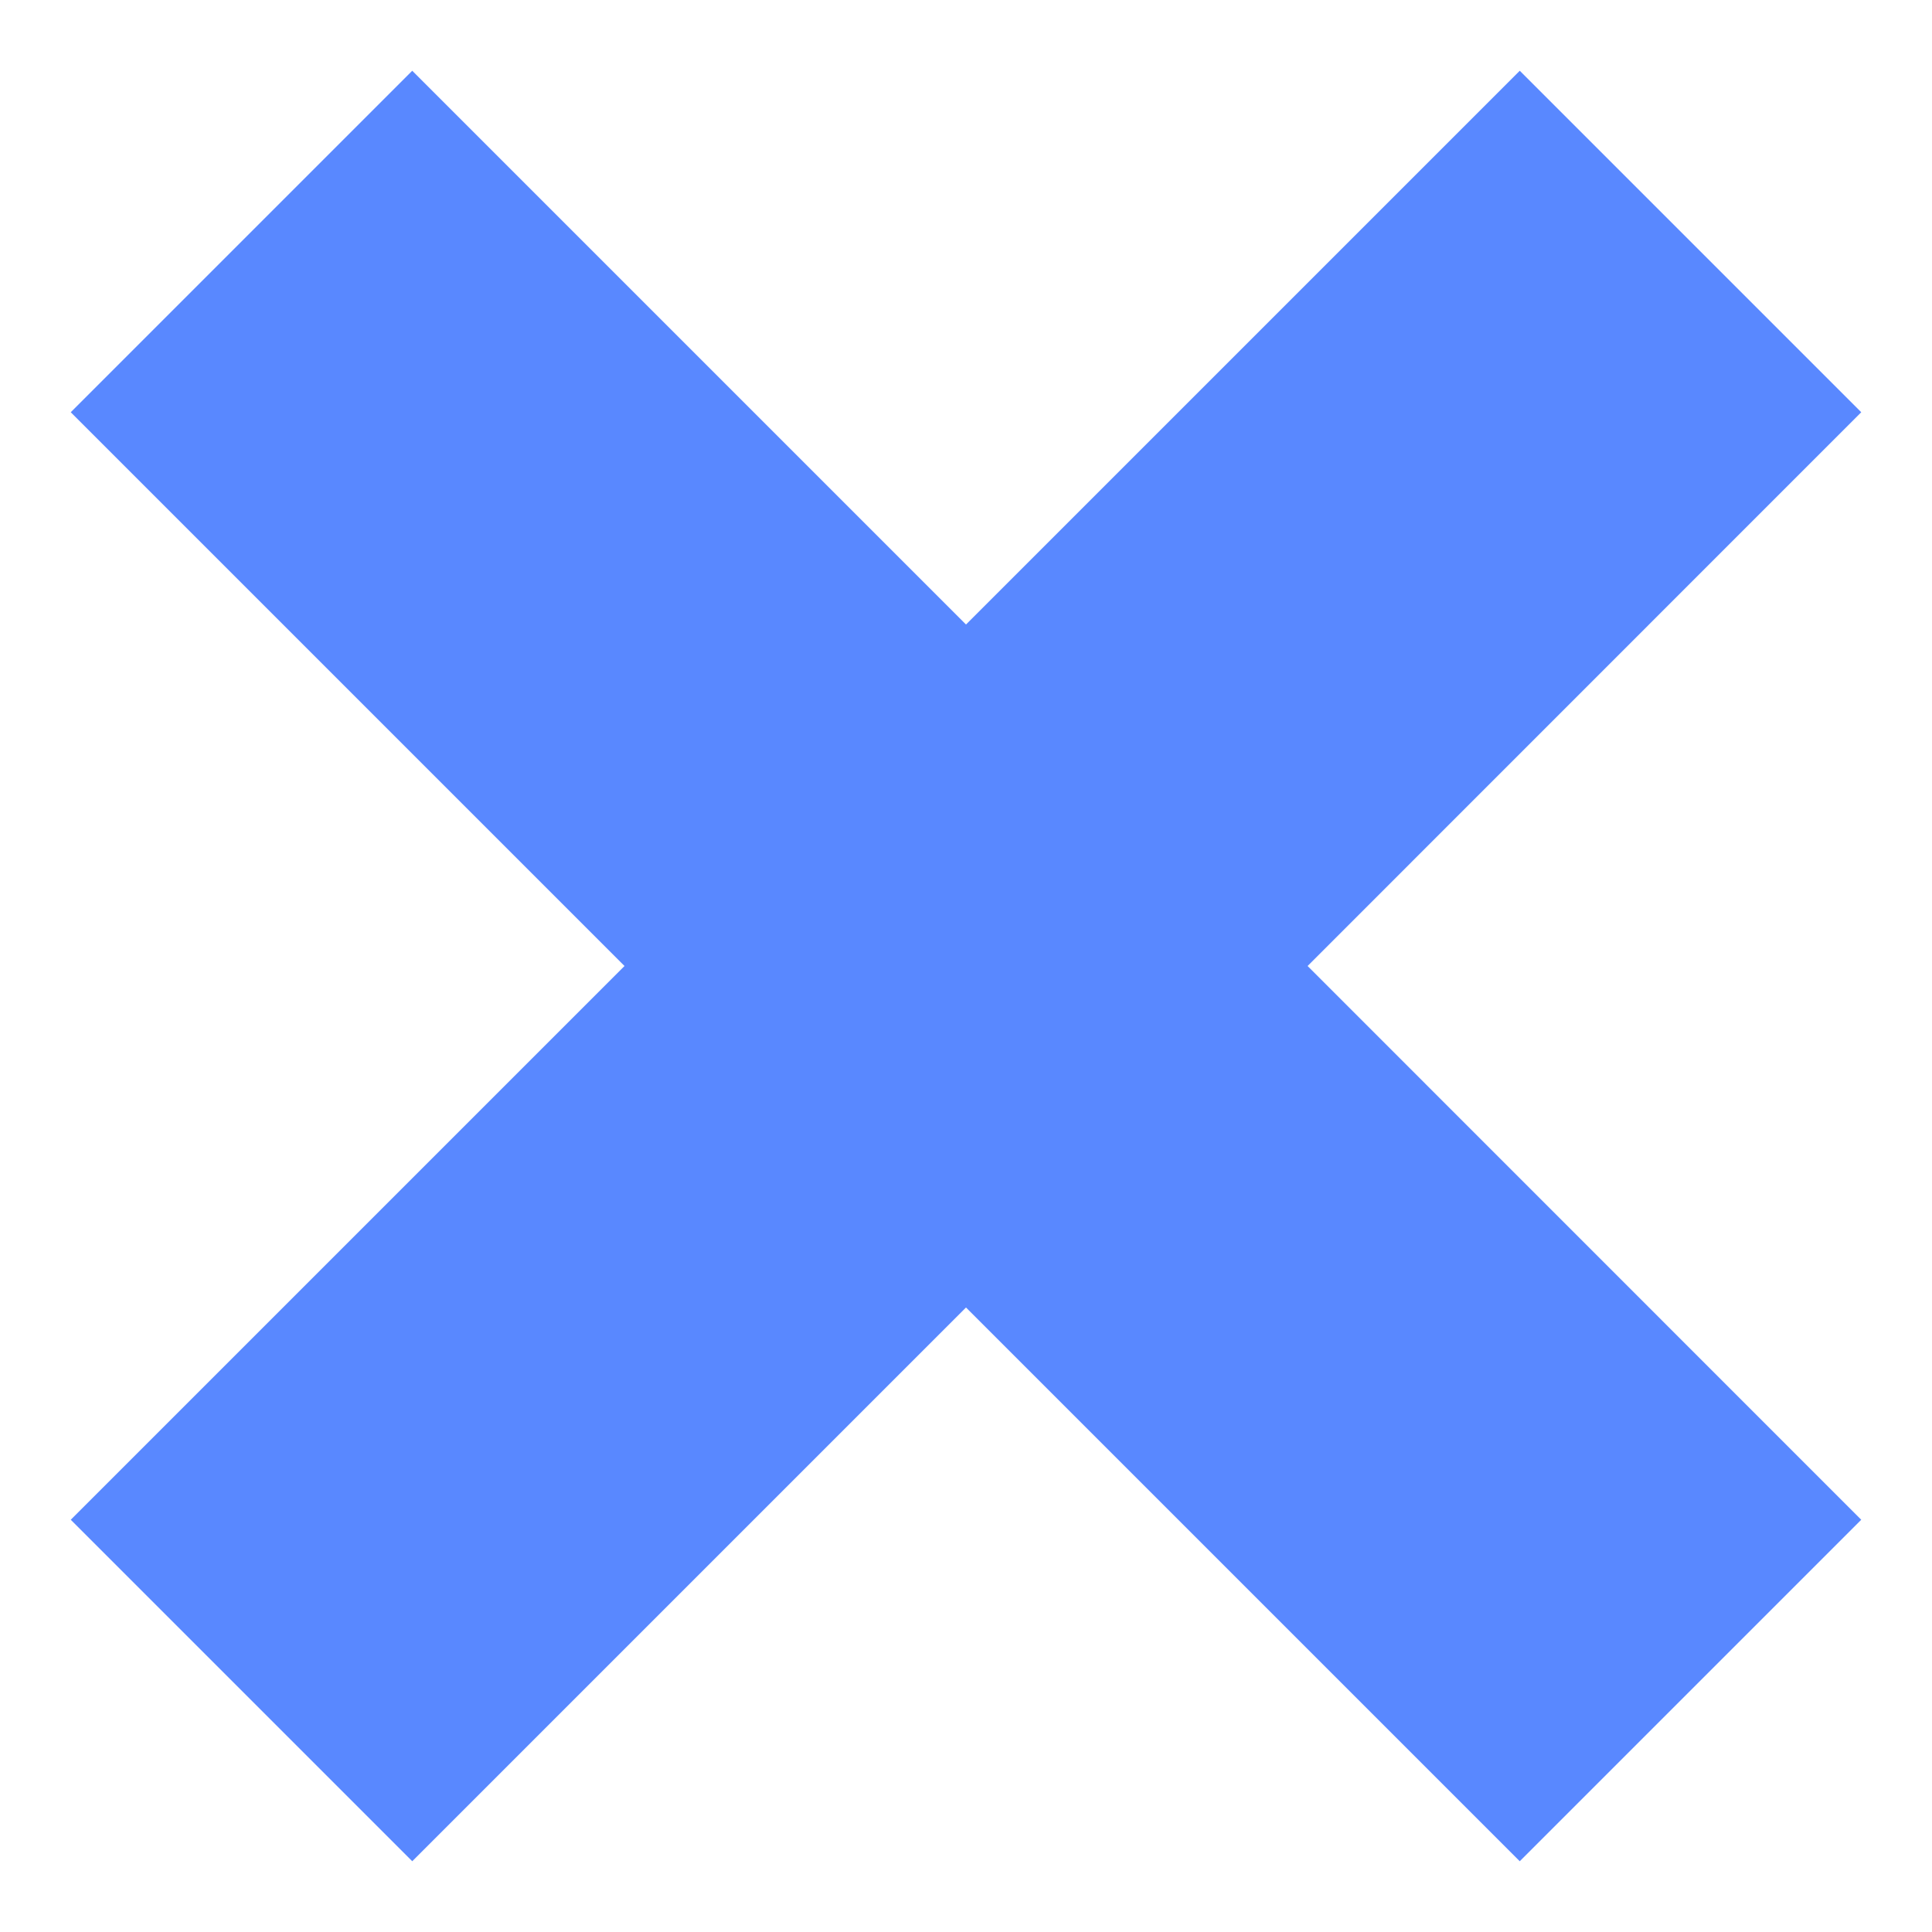 <?xml version="1.0" encoding="UTF-8"?> <svg xmlns="http://www.w3.org/2000/svg" width="16" height="16" viewBox="0 0 16 16" fill="none"> <path fill-rule="evenodd" clip-rule="evenodd" d="M5.172 8L0.586 3.414L3.414 0.586L8 5.172L12.586 0.586L15.414 3.414L10.829 8L15.414 12.586L12.586 15.414L8 10.828L3.414 15.414L0.586 12.586L5.172 8Z" fill="#5988FF"></path> </svg> 